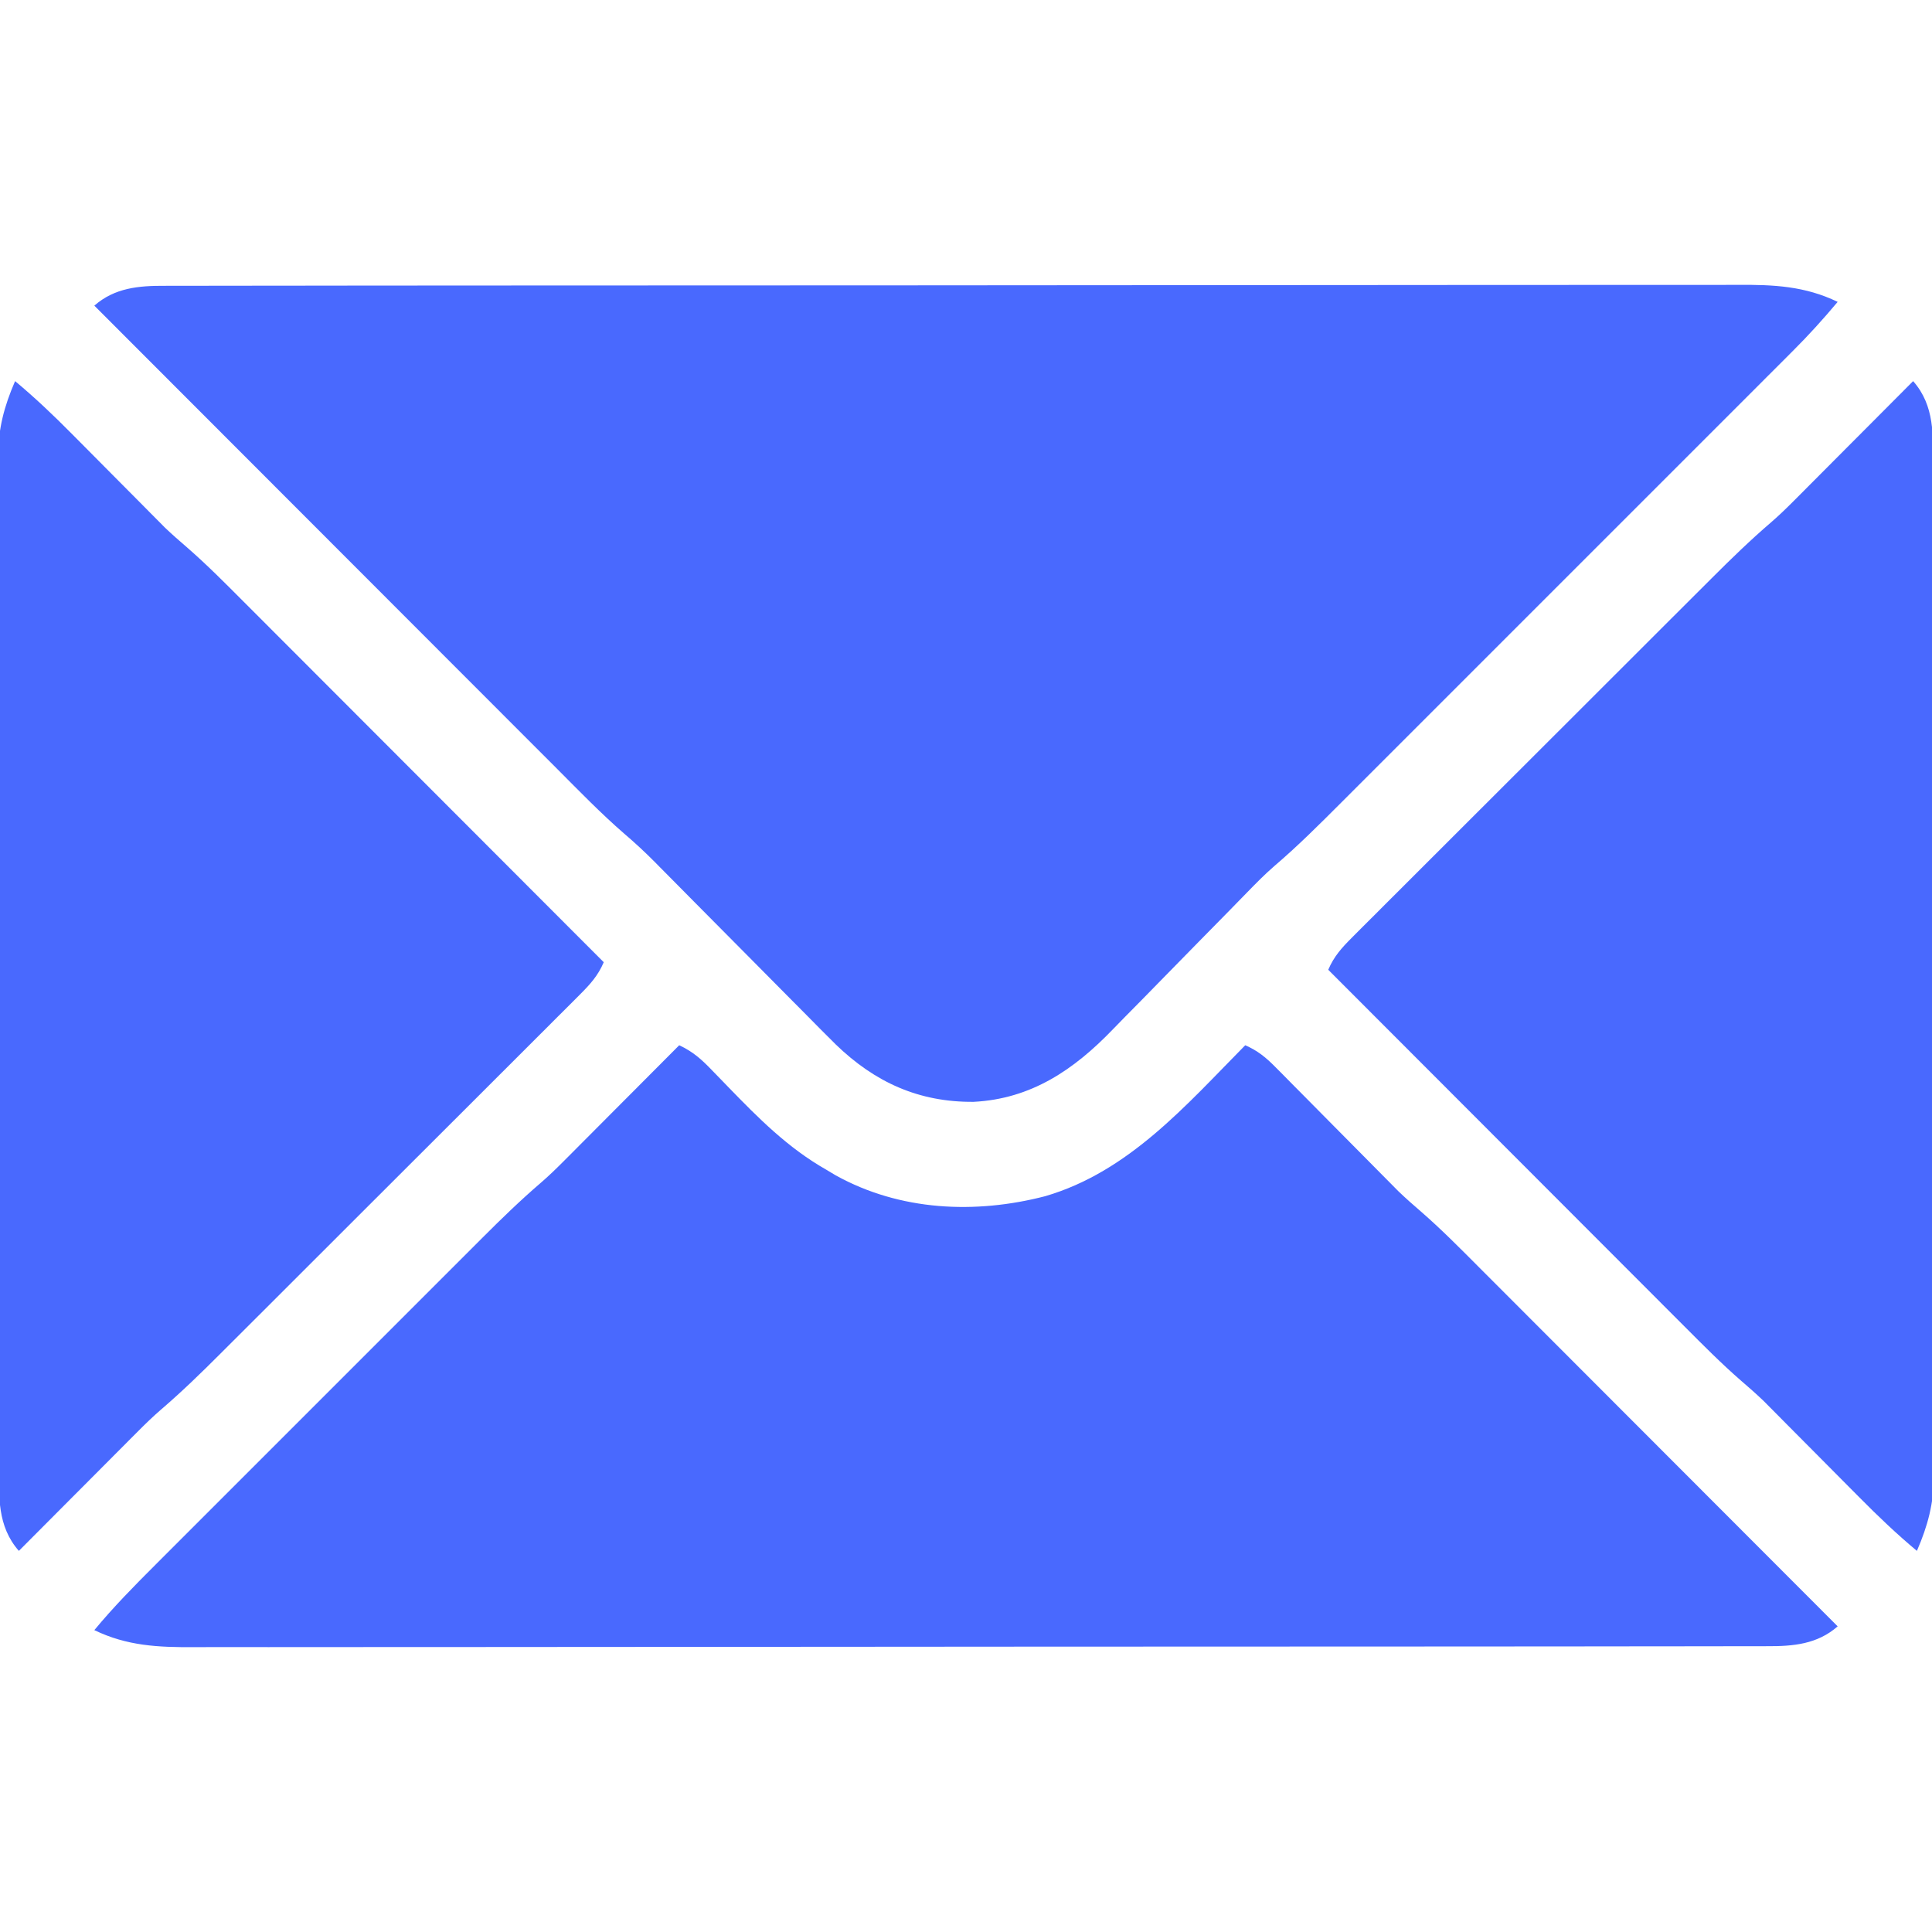 <?xml version="1.0" encoding="UTF-8"?>
<svg version="1.1" xmlns="http://www.w3.org/2000/svg" width="512" height="512">
<path d="M0 0 C0.748 -0.004 1.495 -0.007 2.266 -0.011 C4.767 -0.02 7.268 -0.015 9.77 -0.01 C11.583 -0.014 13.396 -0.018 15.209 -0.024 C20.189 -0.036 25.168 -0.036 30.148 -0.033 C35.52 -0.033 40.891 -0.044 46.263 -0.054 C56.786 -0.07 67.309 -0.076 77.832 -0.077 C86.386 -0.078 94.94 -0.082 103.494 -0.088 C127.745 -0.106 151.997 -0.115 176.248 -0.114 C178.209 -0.113 178.209 -0.113 180.21 -0.113 C182.173 -0.113 182.173 -0.113 184.177 -0.113 C205.392 -0.112 226.607 -0.131 247.822 -0.16 C269.606 -0.188 291.389 -0.202 313.173 -0.2 C325.403 -0.2 337.633 -0.205 349.862 -0.227 C360.275 -0.245 370.688 -0.249 381.101 -0.236 C386.412 -0.229 391.724 -0.229 397.036 -0.246 C401.901 -0.262 406.767 -0.259 411.633 -0.242 C413.39 -0.239 415.147 -0.242 416.904 -0.254 C426.343 -0.31 434.609 0.057 443.298 4.257 C439.512 8.777 435.607 13.094 431.429 17.253 C430.591 18.094 430.591 18.094 429.735 18.951 C427.882 20.809 426.025 22.663 424.167 24.517 C422.83 25.856 421.492 27.196 420.154 28.535 C416.535 32.159 412.912 35.78 409.289 39.401 C405.488 43.198 401.691 46.998 397.893 50.798 C391.514 57.178 385.134 63.556 378.752 69.934 C371.386 77.294 364.024 84.658 356.663 92.024 C350.332 98.36 343.999 104.694 337.664 111.026 C333.886 114.803 330.108 118.58 326.332 122.359 C322.78 125.914 319.226 129.466 315.67 133.017 C314.369 134.316 313.07 135.616 311.771 136.917 C305.969 142.727 300.199 148.496 293.947 153.827 C291.445 155.996 289.147 158.343 286.838 160.714 C285.833 161.743 284.828 162.771 283.822 163.799 C283.303 164.332 282.784 164.865 282.25 165.414 C279.442 168.291 276.616 171.152 273.794 174.015 C270.23 177.633 266.671 181.255 263.131 184.897 C260.246 187.864 257.343 190.814 254.428 193.752 C253.333 194.862 252.245 195.978 251.164 197.101 C240.918 207.728 229.595 215.483 214.298 216.257 C199.783 216.37 188.139 211.066 177.785 201.052 C174.91 198.208 172.068 195.331 169.231 192.449 C167.986 191.195 166.74 189.943 165.494 188.691 C162.23 185.41 158.975 182.122 155.723 178.83 C150.518 173.565 145.3 168.313 140.081 163.062 C138.272 161.24 136.468 159.414 134.664 157.587 C133.541 156.454 132.418 155.322 131.296 154.189 C130.805 153.691 130.315 153.192 129.81 152.679 C127.217 150.069 124.56 147.603 121.76 145.216 C115.504 139.792 109.748 133.839 103.905 127.978 C102.564 126.637 101.223 125.296 99.882 123.955 C96.26 120.334 92.642 116.71 89.024 113.085 C85.236 109.29 81.444 105.498 77.653 101.706 C70.483 94.533 63.316 87.358 56.15 80.181 C47.987 72.007 39.822 63.837 31.656 55.666 C14.867 38.866 -1.919 22.063 -18.702 5.257 C-13.324 0.524 -6.91 -0.042 0 0 Z " fill="#4969FE" transform="translate(43.702,75.743)"/>
<path d="M0 0 C3.67 1.715 5.93 3.752 8.746 6.691 C9.66 7.633 10.573 8.574 11.515 9.543 C11.992 10.037 12.47 10.532 12.962 11.041 C21.015 19.345 28.843 27.238 39 33 C39.817 33.49 40.635 33.98 41.477 34.484 C58.531 43.928 78.47 44.809 97 40 C119.178 33.513 134.283 15.913 150 0 C153.262 1.429 155.41 3.171 157.907 5.696 C158.662 6.454 159.417 7.212 160.194 7.993 C161.001 8.814 161.809 9.635 162.641 10.48 C163.482 11.327 164.323 12.173 165.189 13.045 C167.881 15.754 170.566 18.47 173.25 21.188 C175.921 23.886 178.593 26.583 181.268 29.277 C182.932 30.952 184.592 32.631 186.25 34.312 C187.017 35.086 187.785 35.86 188.575 36.657 C189.238 37.328 189.901 37.999 190.584 38.691 C192.551 40.571 194.549 42.343 196.612 44.114 C201.858 48.677 206.734 53.601 211.639 58.525 C212.684 59.571 213.729 60.616 214.775 61.661 C217.591 64.477 220.404 67.295 223.216 70.114 C226.163 73.068 229.114 76.019 232.064 78.971 C237.64 84.55 243.214 90.132 248.787 95.715 C255.135 102.075 261.487 108.432 267.839 114.789 C280.896 127.856 293.949 140.927 307 154 C301.622 158.733 295.207 159.299 288.298 159.257 C287.55 159.261 286.802 159.264 286.032 159.268 C283.531 159.277 281.03 159.272 278.528 159.267 C276.715 159.271 274.902 159.276 273.089 159.281 C268.109 159.293 263.13 159.293 258.15 159.291 C252.778 159.29 247.407 159.301 242.035 159.311 C231.512 159.327 220.989 159.333 210.466 159.334 C201.912 159.335 193.358 159.339 184.804 159.346 C160.553 159.363 136.301 159.372 112.05 159.371 C110.089 159.371 110.089 159.371 108.088 159.371 C106.779 159.371 105.47 159.37 104.121 159.37 C82.906 159.37 61.691 159.389 40.475 159.417 C18.692 159.446 -3.092 159.459 -24.875 159.458 C-37.105 159.457 -49.335 159.463 -61.565 159.484 C-71.977 159.502 -82.39 159.507 -92.803 159.493 C-98.115 159.486 -103.426 159.486 -108.738 159.504 C-113.604 159.519 -118.469 159.517 -123.335 159.499 C-125.092 159.496 -126.849 159.5 -128.606 159.511 C-138.045 159.567 -146.311 159.2 -155 155 C-149.91 148.847 -144.364 143.223 -138.715 137.586 C-137.683 136.552 -136.651 135.518 -135.619 134.484 C-132.832 131.692 -130.041 128.904 -127.251 126.116 C-124.319 123.188 -121.391 120.256 -118.461 117.326 C-113.542 112.405 -108.621 107.486 -103.699 102.568 C-98.023 96.898 -92.352 91.225 -86.682 85.549 C-81.798 80.662 -76.913 75.776 -72.026 70.891 C-69.114 67.981 -66.203 65.07 -63.293 62.157 C-60.556 59.416 -57.816 56.678 -55.074 53.942 C-54.073 52.943 -53.073 51.943 -52.075 50.942 C-47.076 45.934 -42.037 41.051 -36.667 36.442 C-34.656 34.703 -32.755 32.876 -30.879 30.992 C-30.179 30.292 -29.479 29.592 -28.757 28.871 C-27.671 27.776 -27.671 27.776 -26.562 26.66 C-25.797 25.893 -25.031 25.126 -24.243 24.336 C-21.826 21.914 -19.413 19.488 -17 17.062 C-15.35 15.408 -13.701 13.754 -12.051 12.1 C-8.031 8.069 -4.014 4.036 0 0 Z " fill="#4969FE" transform="translate(180,277)"/>
<path d="M0 0 C5.298 4.421 10.21 9.09 15.059 13.996 C15.807 14.748 16.555 15.5 17.325 16.274 C20.496 19.462 23.662 22.655 26.827 25.848 C29.152 28.191 31.48 30.531 33.809 32.871 C34.511 33.582 35.213 34.292 35.937 35.025 C36.614 35.705 37.292 36.386 37.99 37.088 C38.573 37.676 39.156 38.264 39.756 38.87 C41.658 40.675 43.597 42.38 45.586 44.087 C50.839 48.661 55.725 53.593 60.639 58.525 C61.684 59.571 62.729 60.616 63.775 61.661 C66.591 64.477 69.404 67.295 72.216 70.114 C75.163 73.068 78.114 76.019 81.064 78.971 C86.64 84.55 92.214 90.132 97.787 95.715 C104.135 102.075 110.487 108.432 116.839 114.789 C129.896 127.856 142.949 140.927 156 154 C154.484 157.561 152.402 159.847 149.675 162.572 C148.767 163.485 147.859 164.397 146.923 165.337 C145.913 166.341 144.904 167.345 143.894 168.349 C142.832 169.412 141.771 170.475 140.71 171.538 C137.828 174.425 134.94 177.306 132.05 180.185 C129.023 183.204 126 186.229 122.977 189.252 C117.894 194.334 112.808 199.412 107.719 204.487 C101.849 210.341 95.984 216.201 90.122 222.063 C83.87 228.316 77.614 234.565 71.357 240.814 C69.561 242.607 67.766 244.401 65.971 246.196 C63.138 249.027 60.303 251.857 57.466 254.684 C56.43 255.717 55.395 256.751 54.361 257.785 C49.264 262.884 44.133 267.869 38.661 272.564 C36.619 274.329 34.692 276.187 32.787 278.099 C32.067 278.82 31.347 279.54 30.605 280.282 C29.859 281.033 29.113 281.784 28.344 282.559 C27.162 283.742 27.162 283.742 25.957 284.95 C23.469 287.443 20.984 289.94 18.5 292.438 C16.802 294.14 15.104 295.843 13.406 297.545 C9.268 301.694 5.133 305.846 1 310 C-4.768 303.445 -4.291 295.542 -4.267 287.299 C-4.272 286.124 -4.276 284.95 -4.281 283.74 C-4.292 280.494 -4.293 277.247 -4.291 274 C-4.29 270.494 -4.301 266.987 -4.311 263.481 C-4.327 256.615 -4.333 249.75 -4.334 242.884 C-4.335 237.301 -4.339 231.719 -4.346 226.136 C-4.363 210.296 -4.372 194.456 -4.371 178.615 C-4.371 177.762 -4.371 176.909 -4.371 176.029 C-4.371 175.175 -4.37 174.32 -4.37 173.44 C-4.37 159.597 -4.389 145.753 -4.417 131.91 C-4.446 117.684 -4.459 103.458 -4.458 89.232 C-4.457 81.25 -4.462 73.268 -4.484 65.285 C-4.502 58.489 -4.507 51.692 -4.493 44.895 C-4.487 41.43 -4.486 37.966 -4.504 34.501 C-4.519 30.737 -4.51 26.974 -4.494 23.209 C-4.505 22.126 -4.515 21.042 -4.526 19.925 C-4.46 12.597 -2.913 6.716 0 0 Z " fill="#4969FE" transform="translate(4,101)"/>
<path d="M0 0 C5.768 6.555 5.291 14.458 5.267 22.701 C5.272 23.876 5.276 25.05 5.281 26.26 C5.292 29.506 5.293 32.753 5.291 36 C5.29 39.506 5.301 43.013 5.311 46.519 C5.327 53.385 5.333 60.25 5.334 67.116 C5.335 72.699 5.339 78.281 5.346 83.864 C5.363 99.704 5.372 115.544 5.371 131.385 C5.371 132.238 5.371 133.091 5.371 133.971 C5.371 134.825 5.37 135.68 5.37 136.56 C5.37 150.403 5.389 164.247 5.417 178.09 C5.446 192.316 5.459 206.542 5.458 220.768 C5.457 228.75 5.462 236.732 5.484 244.715 C5.502 251.511 5.507 258.308 5.493 265.105 C5.487 268.57 5.486 272.034 5.504 275.499 C5.519 279.263 5.51 283.026 5.494 286.791 C5.505 287.874 5.515 288.958 5.526 290.075 C5.46 297.403 3.913 303.284 1 310 C-4.379 305.516 -9.355 300.763 -14.277 295.785 C-15.048 295.011 -15.818 294.237 -16.611 293.44 C-19.878 290.157 -23.139 286.868 -26.4 283.579 C-28.795 281.167 -31.192 278.757 -33.59 276.348 C-34.314 275.615 -35.038 274.883 -35.784 274.128 C-36.831 273.077 -36.831 273.077 -37.898 272.004 C-38.799 271.095 -38.799 271.095 -39.718 270.168 C-41.636 268.346 -43.591 266.624 -45.597 264.902 C-50.815 260.36 -55.667 255.465 -60.547 250.567 C-61.582 249.531 -62.618 248.495 -63.654 247.46 C-66.443 244.672 -69.228 241.88 -72.014 239.088 C-74.933 236.162 -77.856 233.239 -80.778 230.315 C-86.301 224.789 -91.822 219.26 -97.341 213.731 C-103.63 207.431 -109.921 201.135 -116.212 194.838 C-129.145 181.895 -142.073 168.949 -155 156 C-153.484 152.439 -151.402 150.153 -148.675 147.428 C-147.313 146.059 -147.313 146.059 -145.923 144.663 C-144.913 143.659 -143.904 142.655 -142.894 141.651 C-141.832 140.588 -140.771 139.525 -139.71 138.462 C-136.828 135.575 -133.94 132.694 -131.05 129.815 C-128.023 126.796 -125 123.771 -121.977 120.748 C-116.894 115.666 -111.808 110.588 -106.719 105.513 C-100.849 99.659 -94.984 93.799 -89.122 87.937 C-82.87 81.684 -76.614 75.435 -70.357 69.186 C-68.561 67.393 -66.766 65.599 -64.971 63.804 C-62.138 60.973 -59.303 58.143 -56.466 55.316 C-55.43 54.283 -54.395 53.249 -53.361 52.215 C-48.264 47.116 -43.133 42.131 -37.661 37.436 C-35.619 35.671 -33.692 33.813 -31.787 31.901 C-31.067 31.18 -30.347 30.46 -29.605 29.718 C-28.859 28.967 -28.113 28.216 -27.344 27.441 C-26.556 26.652 -25.768 25.863 -24.957 25.05 C-22.469 22.557 -19.984 20.06 -17.5 17.562 C-15.802 15.86 -14.104 14.157 -12.406 12.455 C-8.268 8.306 -4.133 4.154 0 0 Z " fill="#4969FE" transform="translate(507,101)"/>
</svg>
